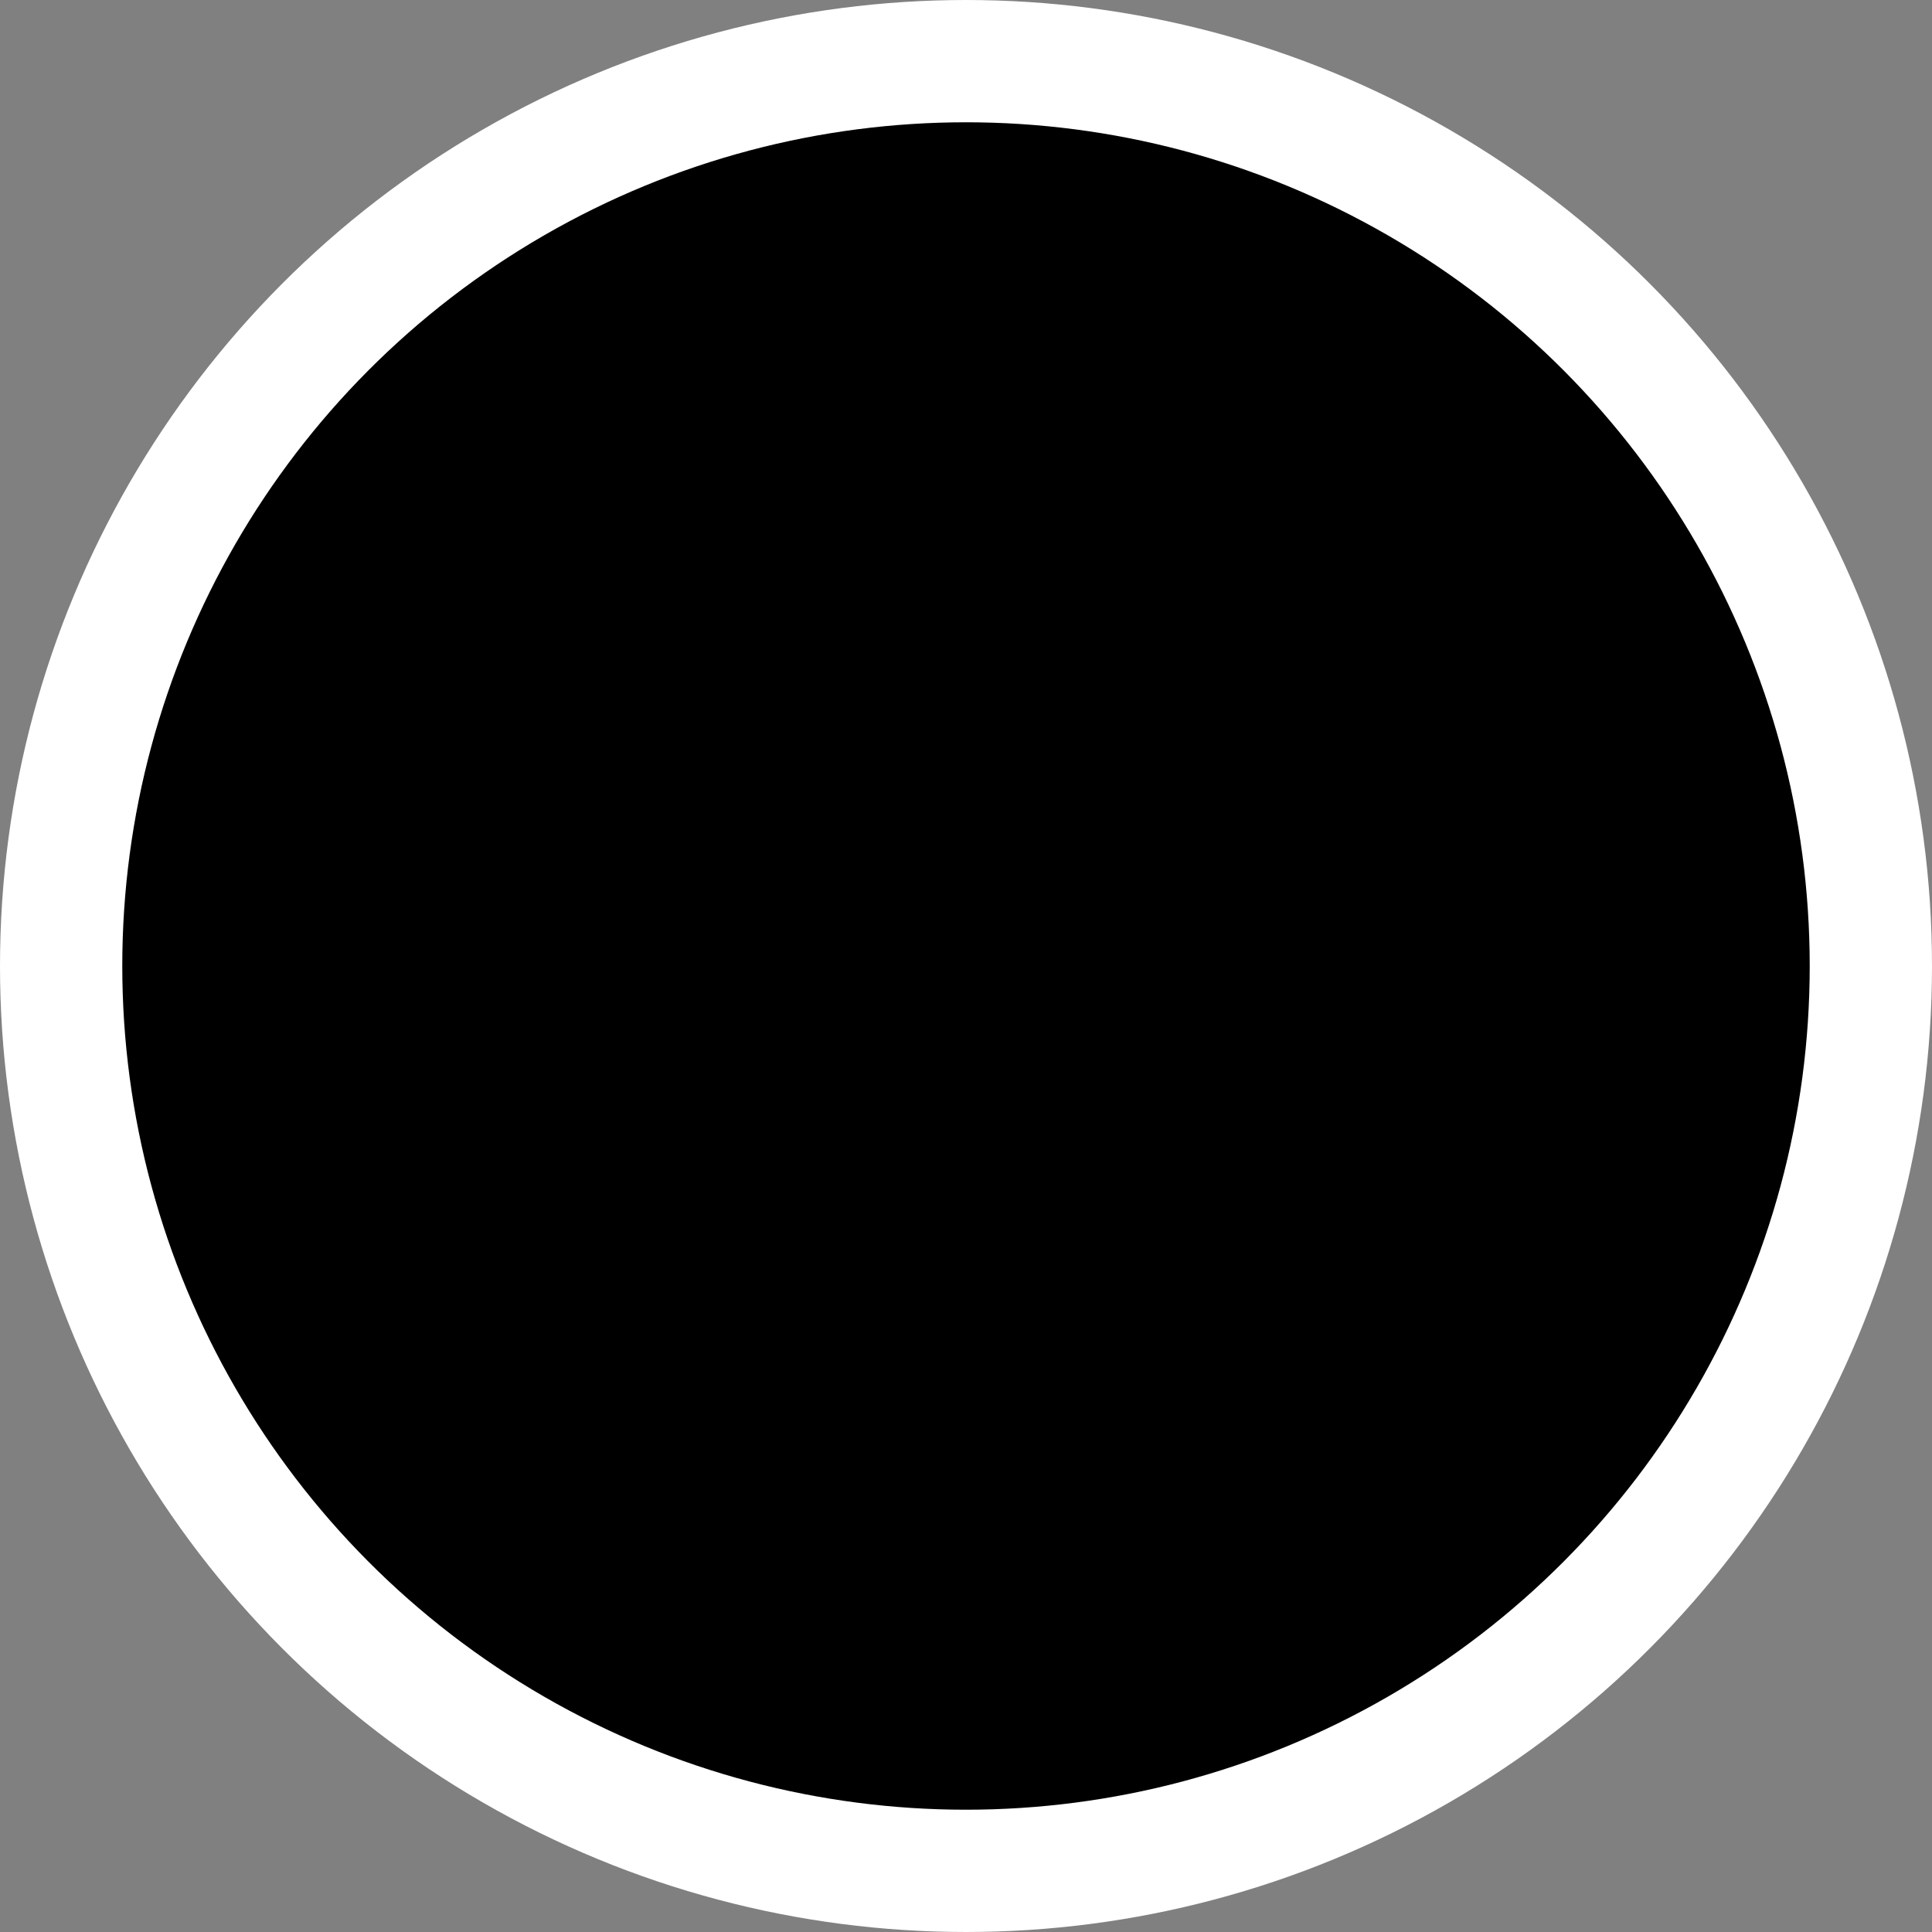 <svg xmlns="http://www.w3.org/2000/svg" width="395" height="395" viewBox="-143 127 395 395"><rect x="-143" y="127" width="395" height="395" fill="#808080" stroke="none"/><circle stroke="#FFF" stroke-width="25" stroke-miterlimit="10" cx="54.5" cy="324.5" r="185"/></svg>